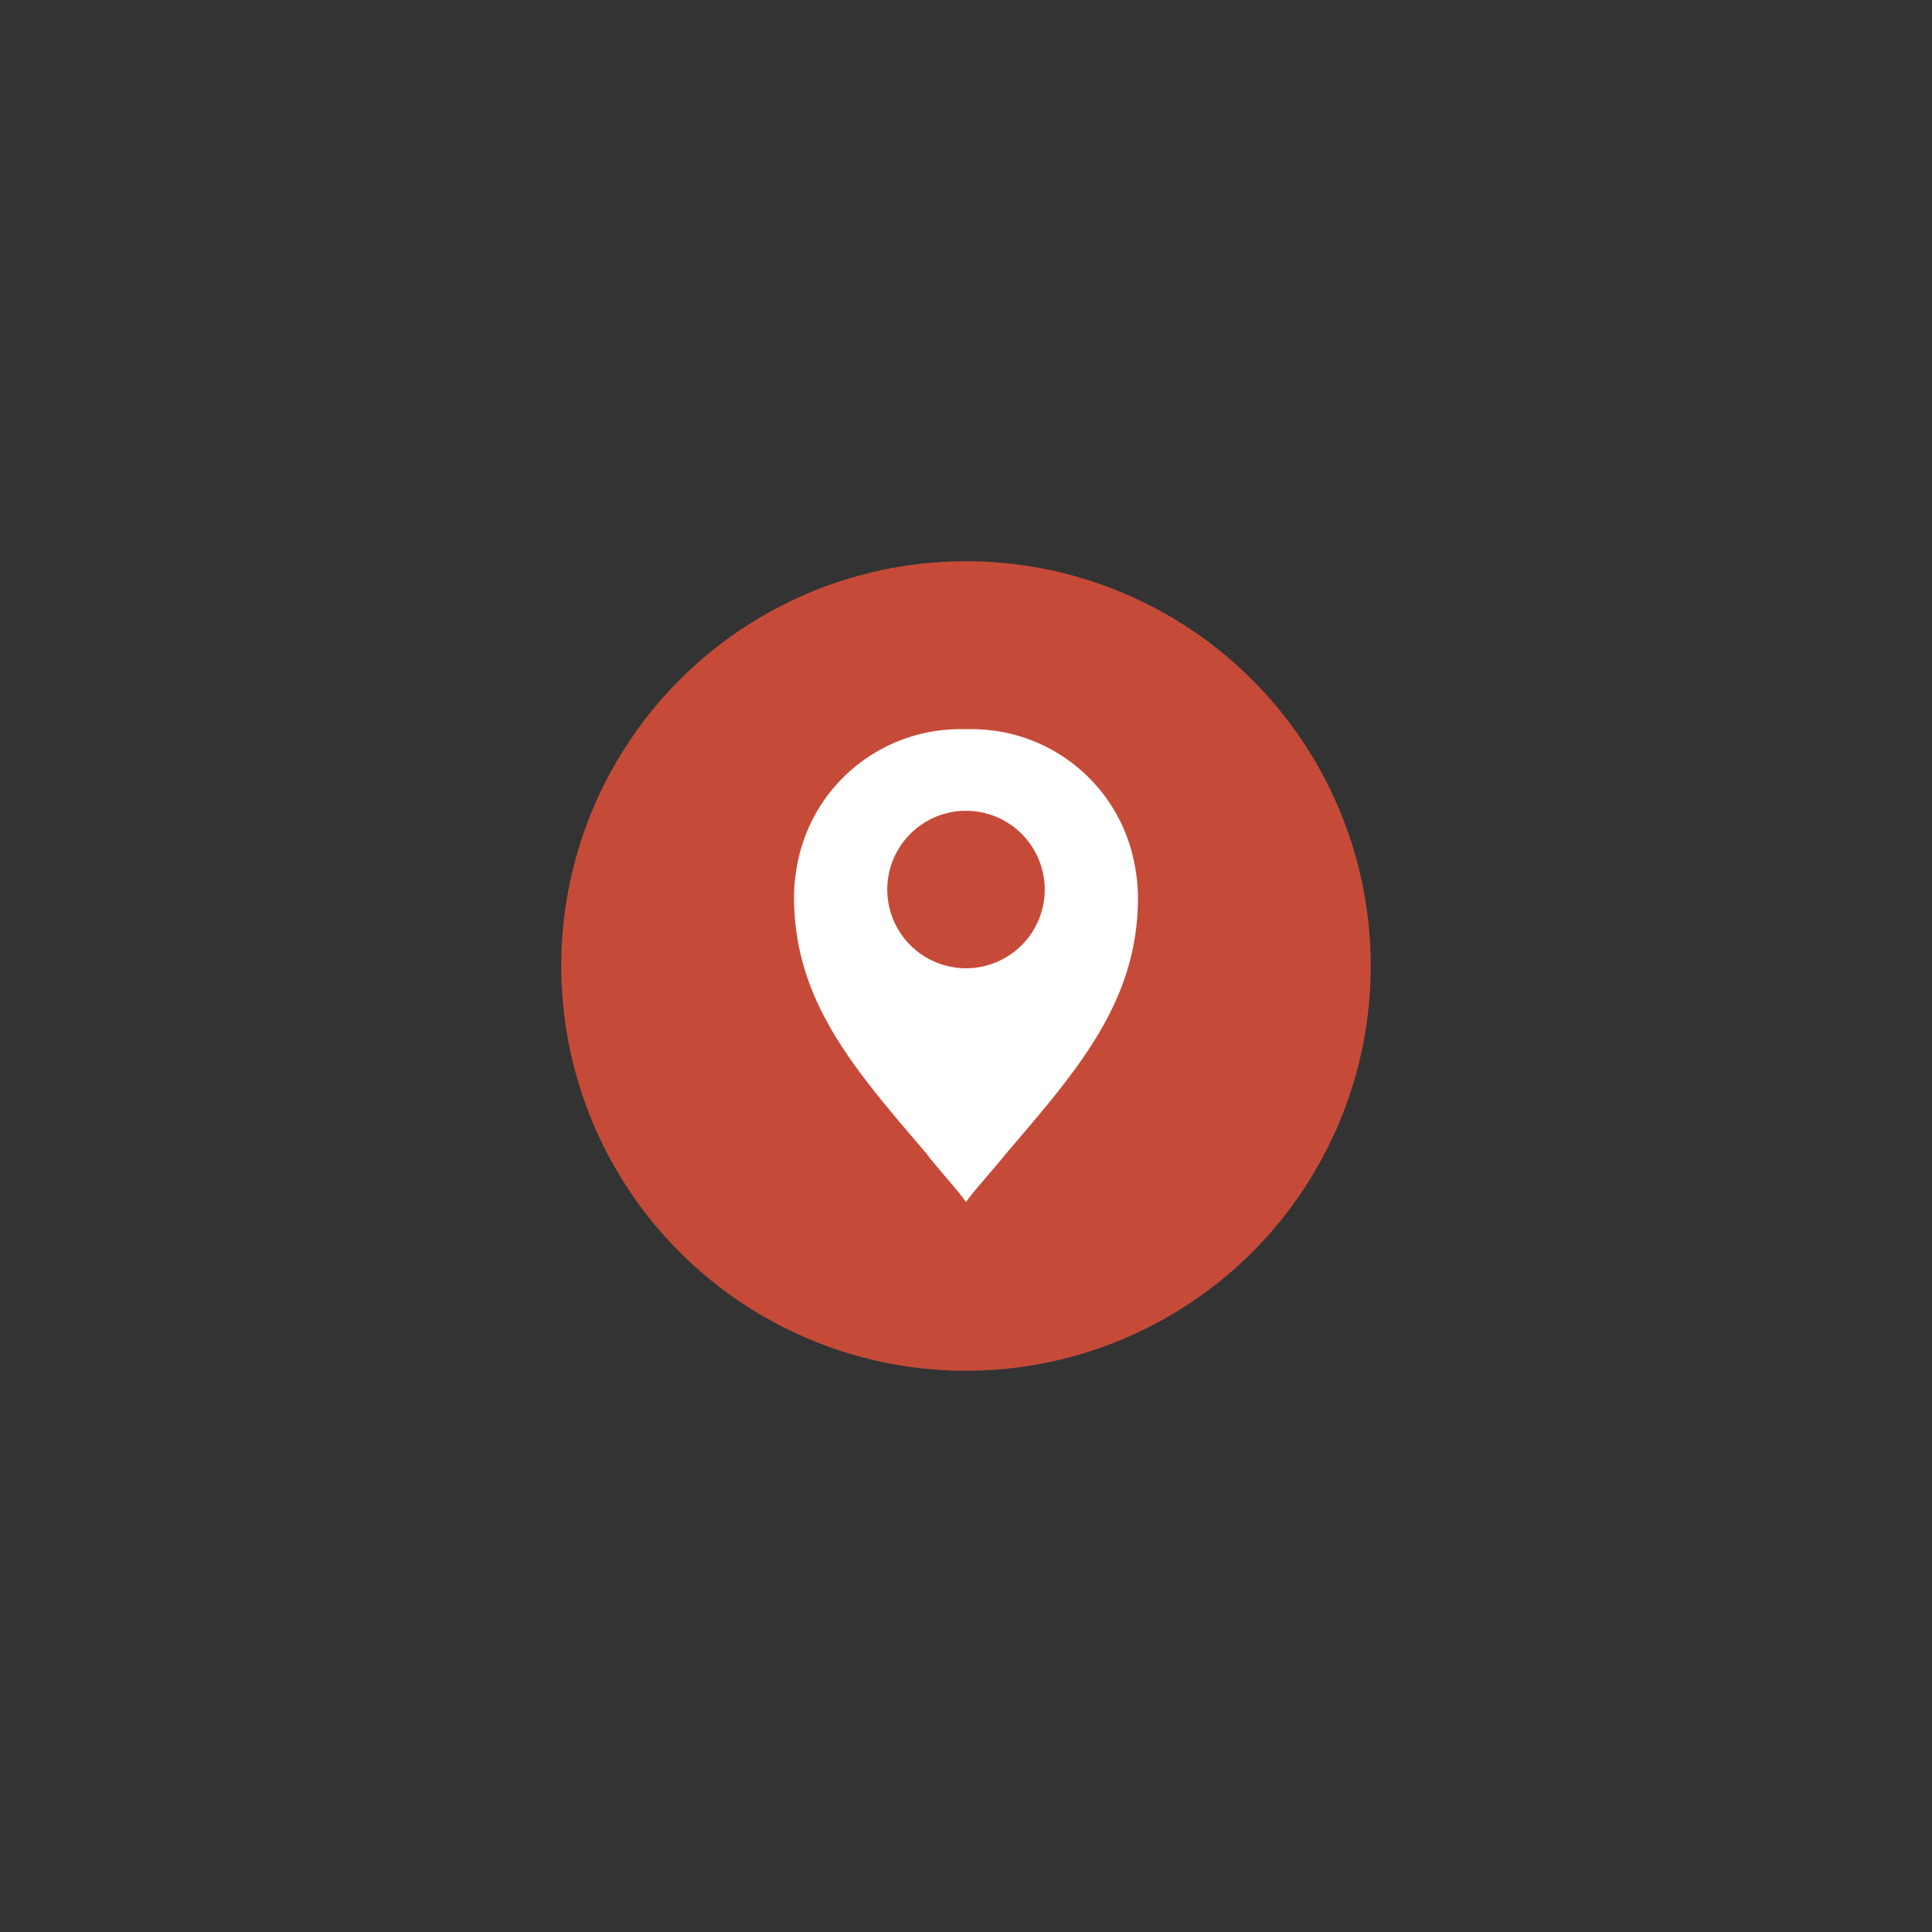 <svg id="Camada_1" data-name="Camada 1" xmlns="http://www.w3.org/2000/svg" viewBox="0 0 120 120"><rect x="0" y="0" width="120" height="120" fill="#333333" stroke="none"/><defs><style>.cls-1{fill:#c54b38;}.cls-1,.cls-2{fill-rule:evenodd;}.cls-2{fill:#fff;}</style></defs><title>AF-Icones</title><path class="cls-1" d="M60,34.86A25.14,25.14,0,1,1,34.86,60,25.13,25.13,0,0,1,60,34.86"/><path class="cls-2" d="M60,60.14a4.89,4.89,0,1,1,4.89-4.89A4.89,4.89,0,0,1,60,60.14m0,14.53h0c-.26-.45-2-2.38-2.44-3-4.4-5.16-8.17-9.37-8.24-15.78v-.28a11,11,0,0,1,.18-1.81,10.29,10.29,0,0,1,10.12-8.51h.76A10.29,10.29,0,0,1,70.5,53.84a11,11,0,0,1,.18,1.81v.28c-.07,6.41-3.84,10.62-8.24,15.78C62,72.29,60.26,74.22,60,74.67Z"/></svg>